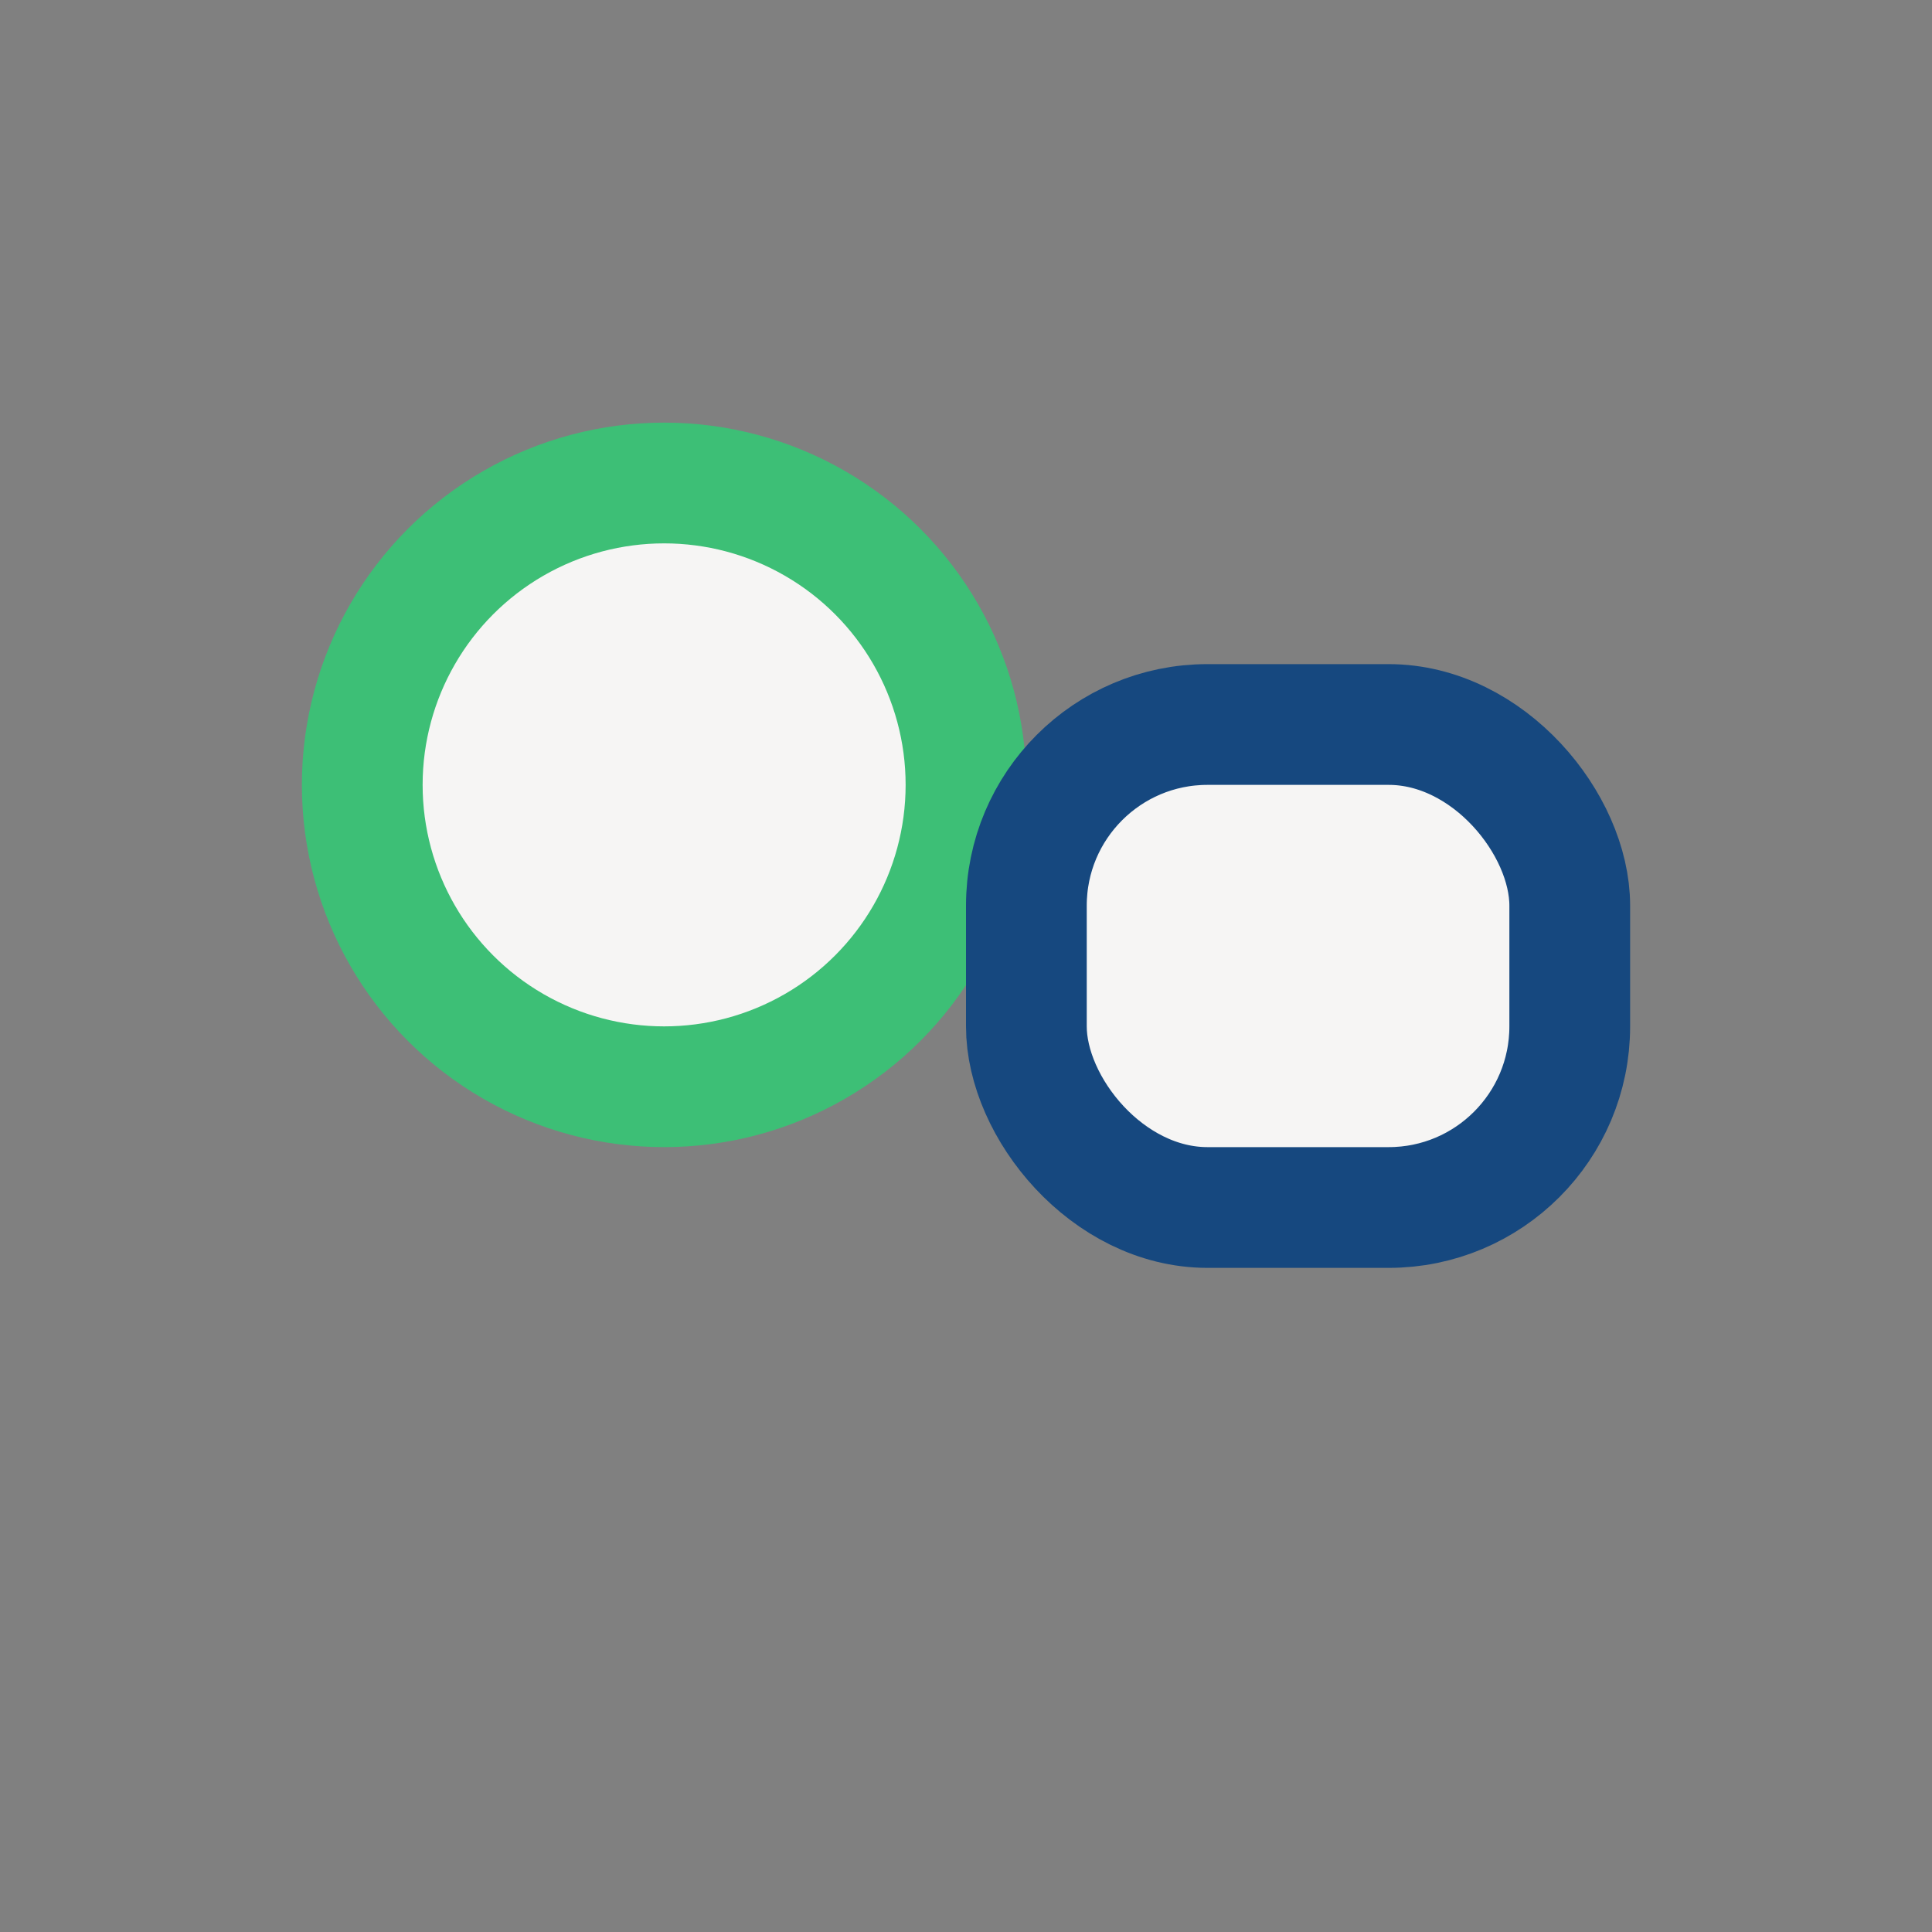 <?xml version="1.0" encoding="UTF-8"?>
<svg xmlns="http://www.w3.org/2000/svg" width="32" height="32" viewBox="0 0 32 32"><rect x="0" y="0" width="32" height="32" fill="#808080" stroke="none"/><circle cx="11" cy="13" r="5" fill="#F6F5F4" stroke="#3DBF76" stroke-width="2"/><rect x="17" y="12" width="9" height="8" rx="3" fill="#F6F5F4" stroke="#16487F" stroke-width="2"/></svg>
